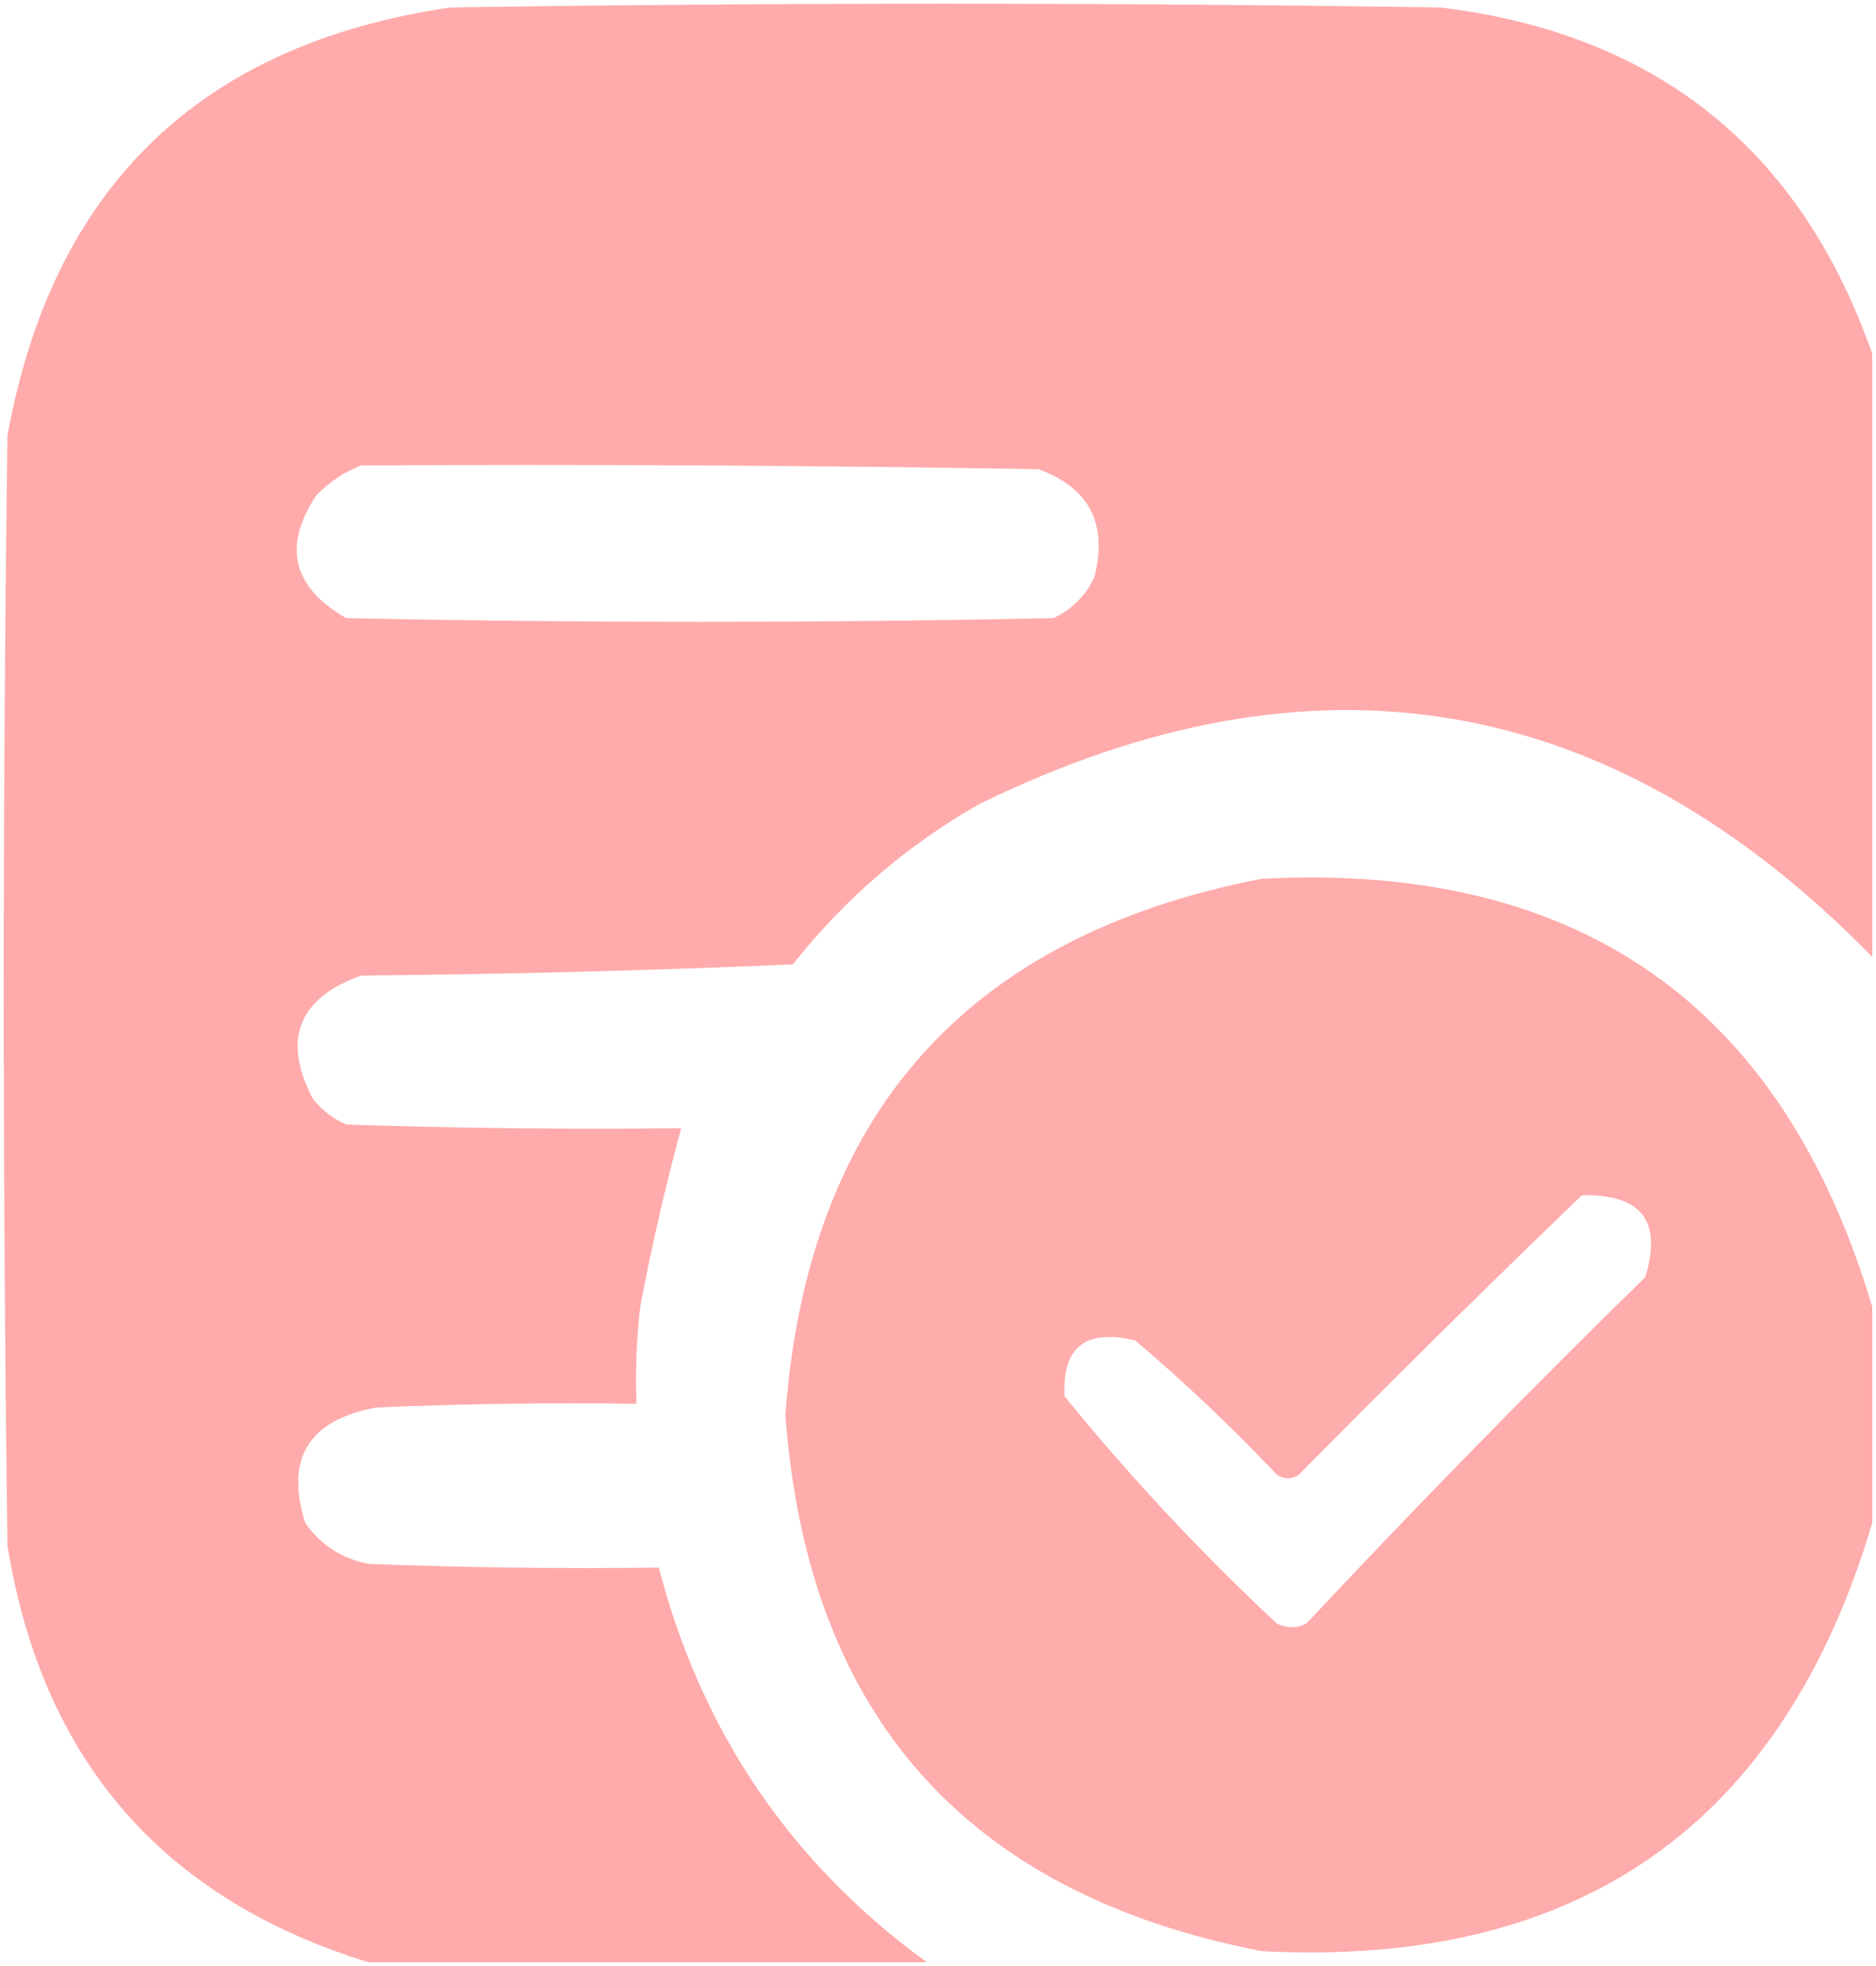 <?xml version="1.0" encoding="UTF-8"?>
<!DOCTYPE svg PUBLIC "-//W3C//DTD SVG 1.1//EN" "http://www.w3.org/Graphics/SVG/1.1/DTD/svg11.dtd">
<svg xmlns="http://www.w3.org/2000/svg" version="1.1" width="252px" height="264px" style="shape-rendering:geometricPrecision; text-rendering:geometricPrecision; image-rendering:optimizeQuality; fill-rule:evenodd; clip-rule:evenodd" xmlns:xlink="http://www.w3.org/1999/xlink">
<g><path style="opacity:0.976" fill="#ffa9a9" d="M 251.5,47.5 C 251.5,74.5 251.5,101.5 251.5,128.5C 216.542,92.744 176.542,85.91 131.5,108C 121.816,113.512 113.482,120.679 106.5,129.5C 87.175,130.333 67.842,130.833 48.5,131C 40.059,134.047 37.892,139.547 42,147.5C 43.214,149.049 44.714,150.215 46.5,151C 61.496,151.5 76.496,151.667 91.5,151.5C 89.363,159.386 87.529,167.386 86,175.5C 85.501,179.821 85.334,184.154 85.5,188.5C 73.829,188.333 62.162,188.5 50.5,189C 41.444,190.698 38.278,195.865 41,204.5C 43.1,207.467 45.934,209.3 49.5,210C 62.496,210.5 75.496,210.667 88.5,210.5C 94.219,232.532 106.218,250.198 124.5,263.5C 99.5,263.5 74.5,263.5 49.5,263.5C 21.803,254.96 5.636,236.294 1,207.5C 0.333,157.833 0.333,108.167 1,58.5C 7.075,25.092 26.908,5.925 60.5,1C 104.833,0.333 149.167,0.333 193.5,1C 222.515,4.523 241.848,20.023 251.5,47.5 Z M 48.5,62.5 C 78.835,62.333 109.168,62.5 139.5,63C 146.34,65.513 148.84,70.346 147,77.5C 145.833,80 144,81.833 141.5,83C 109.833,83.667 78.167,83.667 46.5,83C 39.279,78.85 37.946,73.35 42.5,66.5C 44.29,64.684 46.29,63.351 48.5,62.5 Z"/></g>
<g><path style="opacity:0.968" fill="#ffa9a9" d="M 251.5,175.5 C 251.5,185.167 251.5,194.833 251.5,204.5C 239.418,245.066 212.085,264.233 169.5,262C 129.82,254.319 108.486,230.319 105.5,190C 108.486,149.681 129.82,125.681 169.5,118C 212.085,115.767 239.418,134.934 251.5,175.5 Z M 212.5,160.5 C 220.489,160.313 223.322,163.979 221,171.5C 205.471,186.695 190.304,202.195 175.5,218C 174.167,218.667 172.833,218.667 171.5,218C 161.266,208.436 151.766,198.269 143,187.5C 142.664,180.892 145.831,178.392 152.5,180C 159.136,185.634 165.469,191.634 171.5,198C 172.5,198.667 173.5,198.667 174.5,198C 187.115,185.216 199.782,172.716 212.5,160.5 Z"/></g>
</svg>